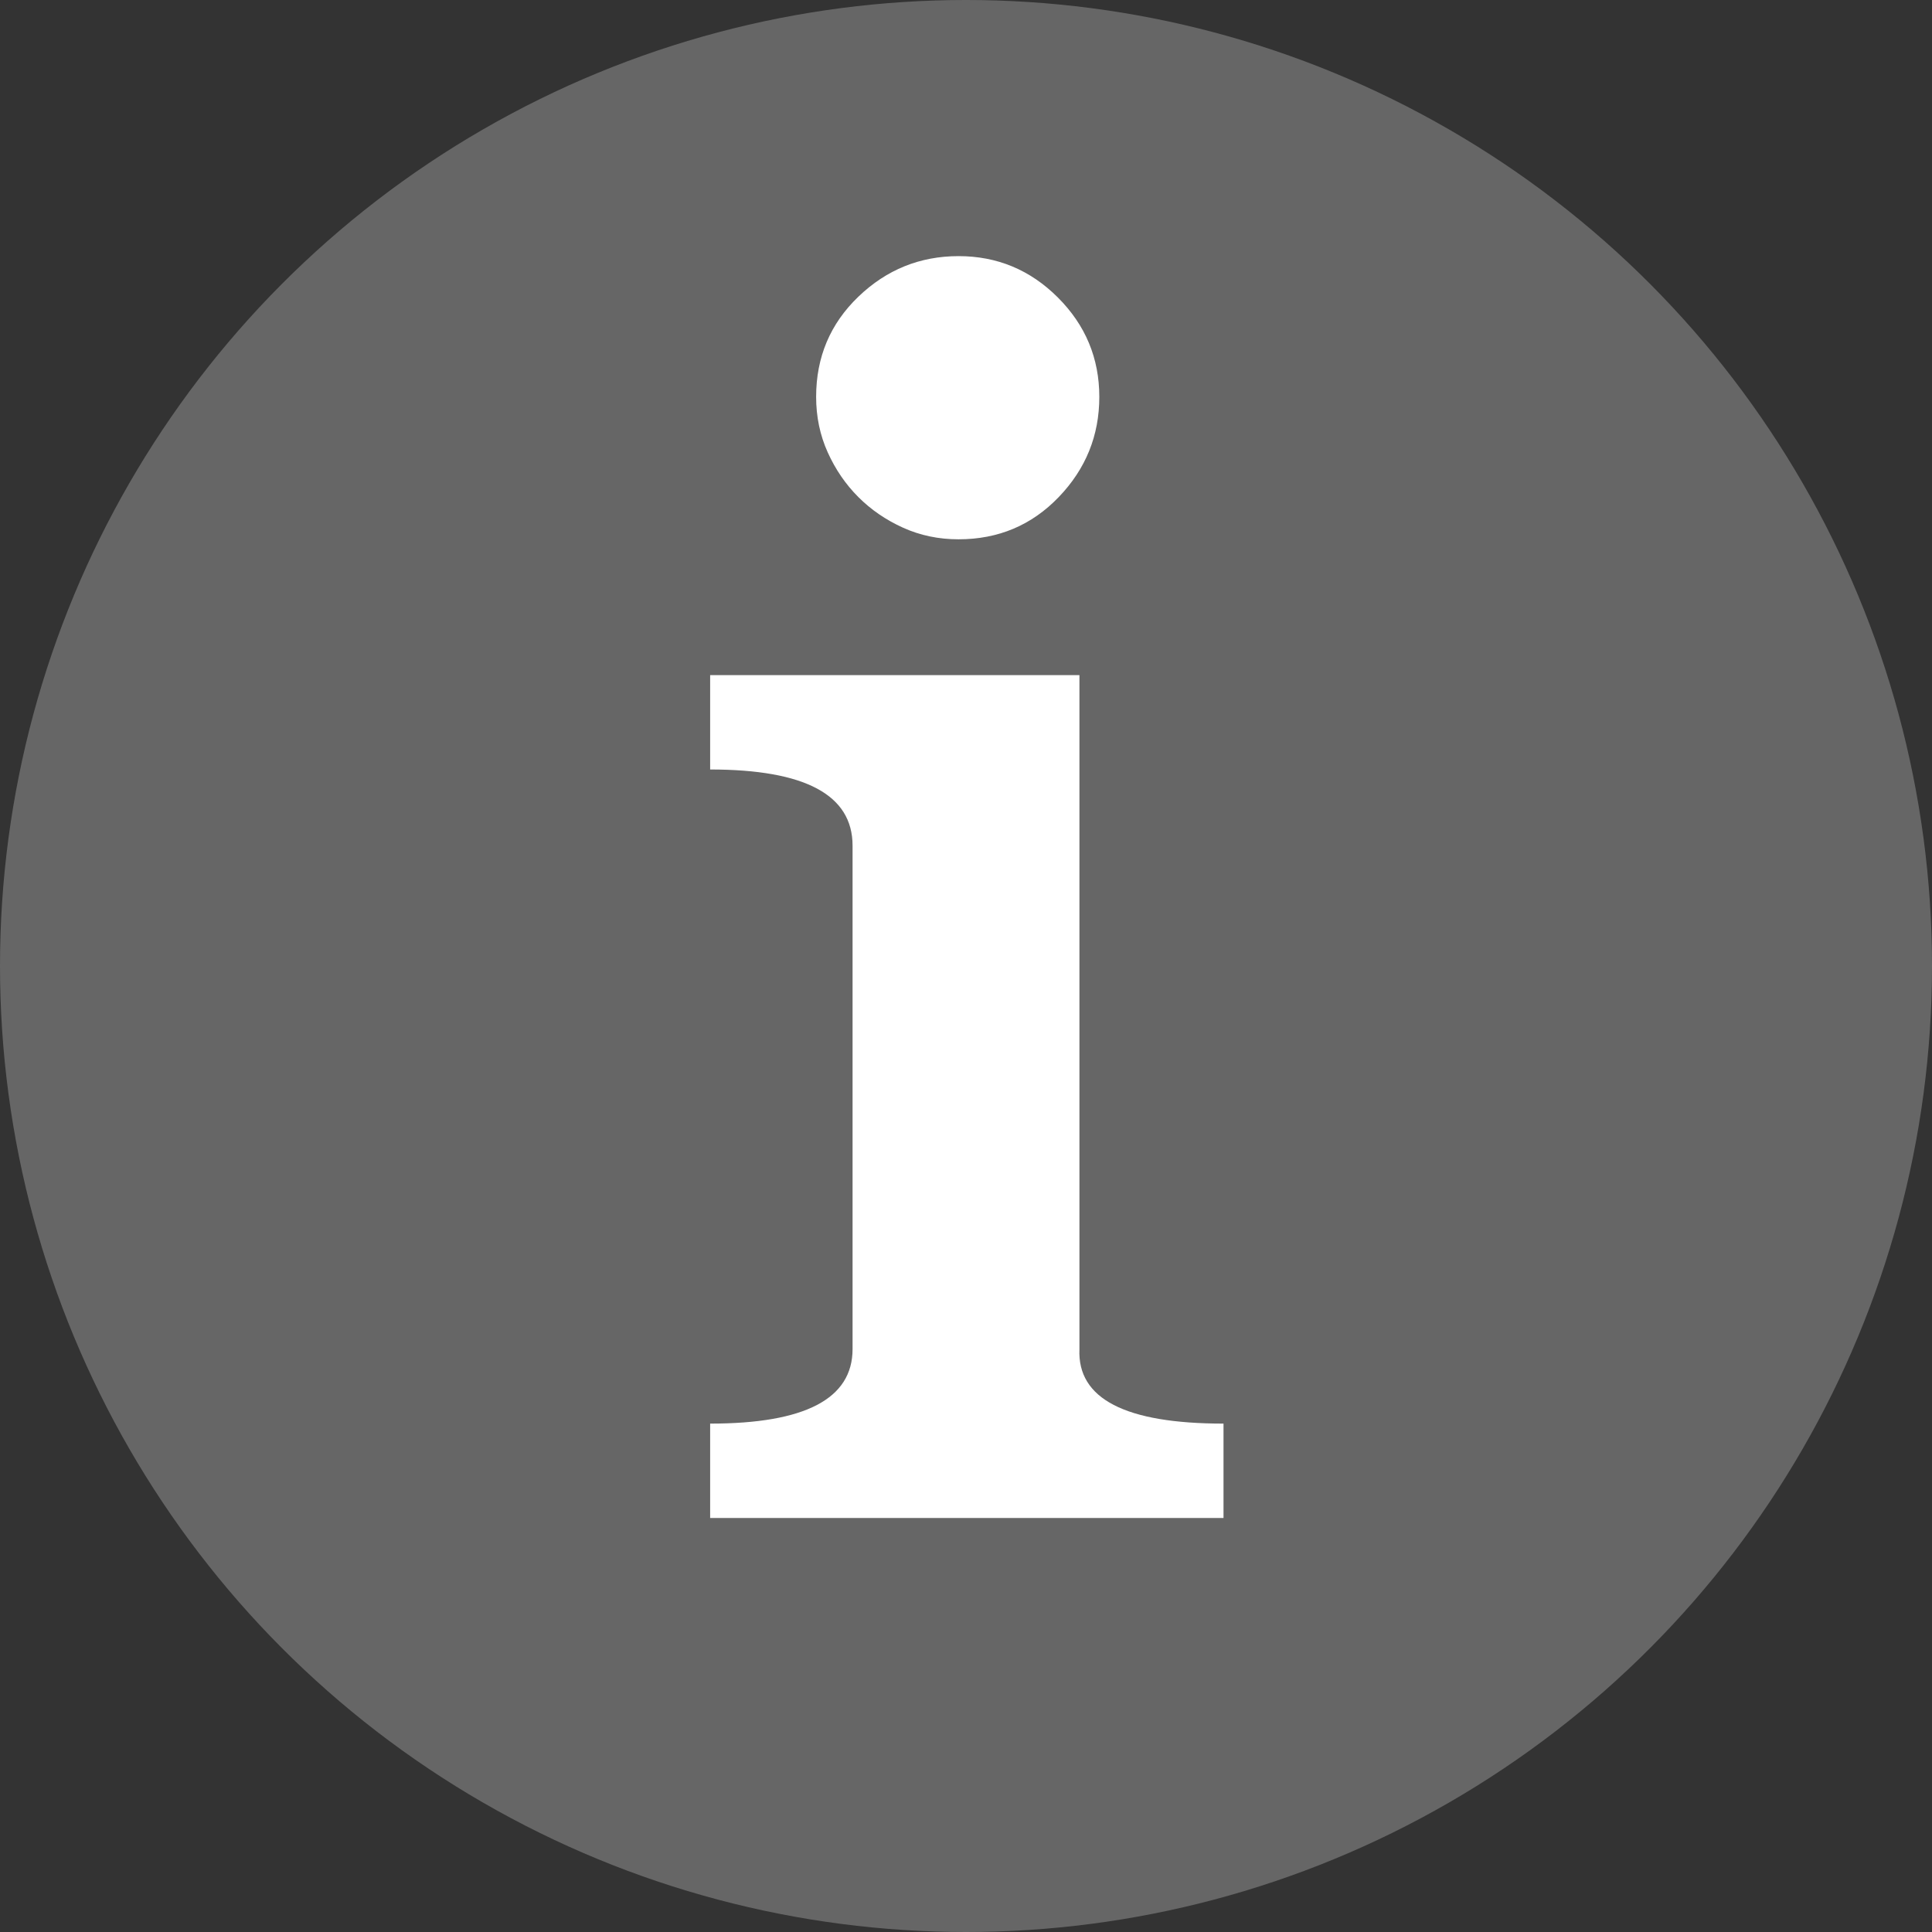 <?xml version="1.0" encoding="UTF-8"?>
<svg width="14px" height="14px" viewBox="0 0 14 14" version="1.1" xmlns="http://www.w3.org/2000/svg" xmlns:xlink="http://www.w3.org/1999/xlink">
    <rect x="0" y="0" width="14" height="14" fill="#333333" stroke="none"/>
    <!-- Generator: Sketch 52.6 (67491) - http://www.bohemiancoding.com/sketch -->
    <title>Group 6</title>
    <desc>Created with Sketch.</desc>
    <g id="Page-1" stroke="none" stroke-width="1" fill="none" fill-rule="evenodd">
        <g id="dgv-copy-3" transform="translate(-850, -453)">
            <g id="Group-6" transform="translate(850, 453)">
                <circle id="Oval" fill="#666666" fill-rule="nonzero" cx="7" cy="7" r="7"></circle>
                <path d="M7.822,9.776 C7.806,10.136 8.154,10.316 8.866,10.316 L8.866,11 L5.146,11 L5.146,10.316 C5.834,10.316 6.178,10.136 6.178,9.776 L6.178,6.128 C6.178,5.76 5.834,5.576 5.146,5.576 L5.146,4.892 L7.822,4.892 L7.822,9.776 Z M7.966,2.876 C7.966,3.156 7.868,3.398 7.672,3.602 C7.476,3.806 7.234,3.908 6.946,3.908 C6.802,3.908 6.668,3.88 6.544,3.824 C6.42,3.768 6.312,3.694 6.22,3.602 C6.128,3.51 6.054,3.402 5.998,3.278 C5.942,3.154 5.914,3.02 5.914,2.876 C5.914,2.588 6.016,2.346 6.22,2.15 C6.424,1.954 6.666,1.856 6.946,1.856 C7.226,1.856 7.466,1.956 7.666,2.156 C7.866,2.356 7.966,2.596 7.966,2.876 Z" id="i" fill="#FFFFFF"></path>
            </g>
        </g>
    </g>
</svg>